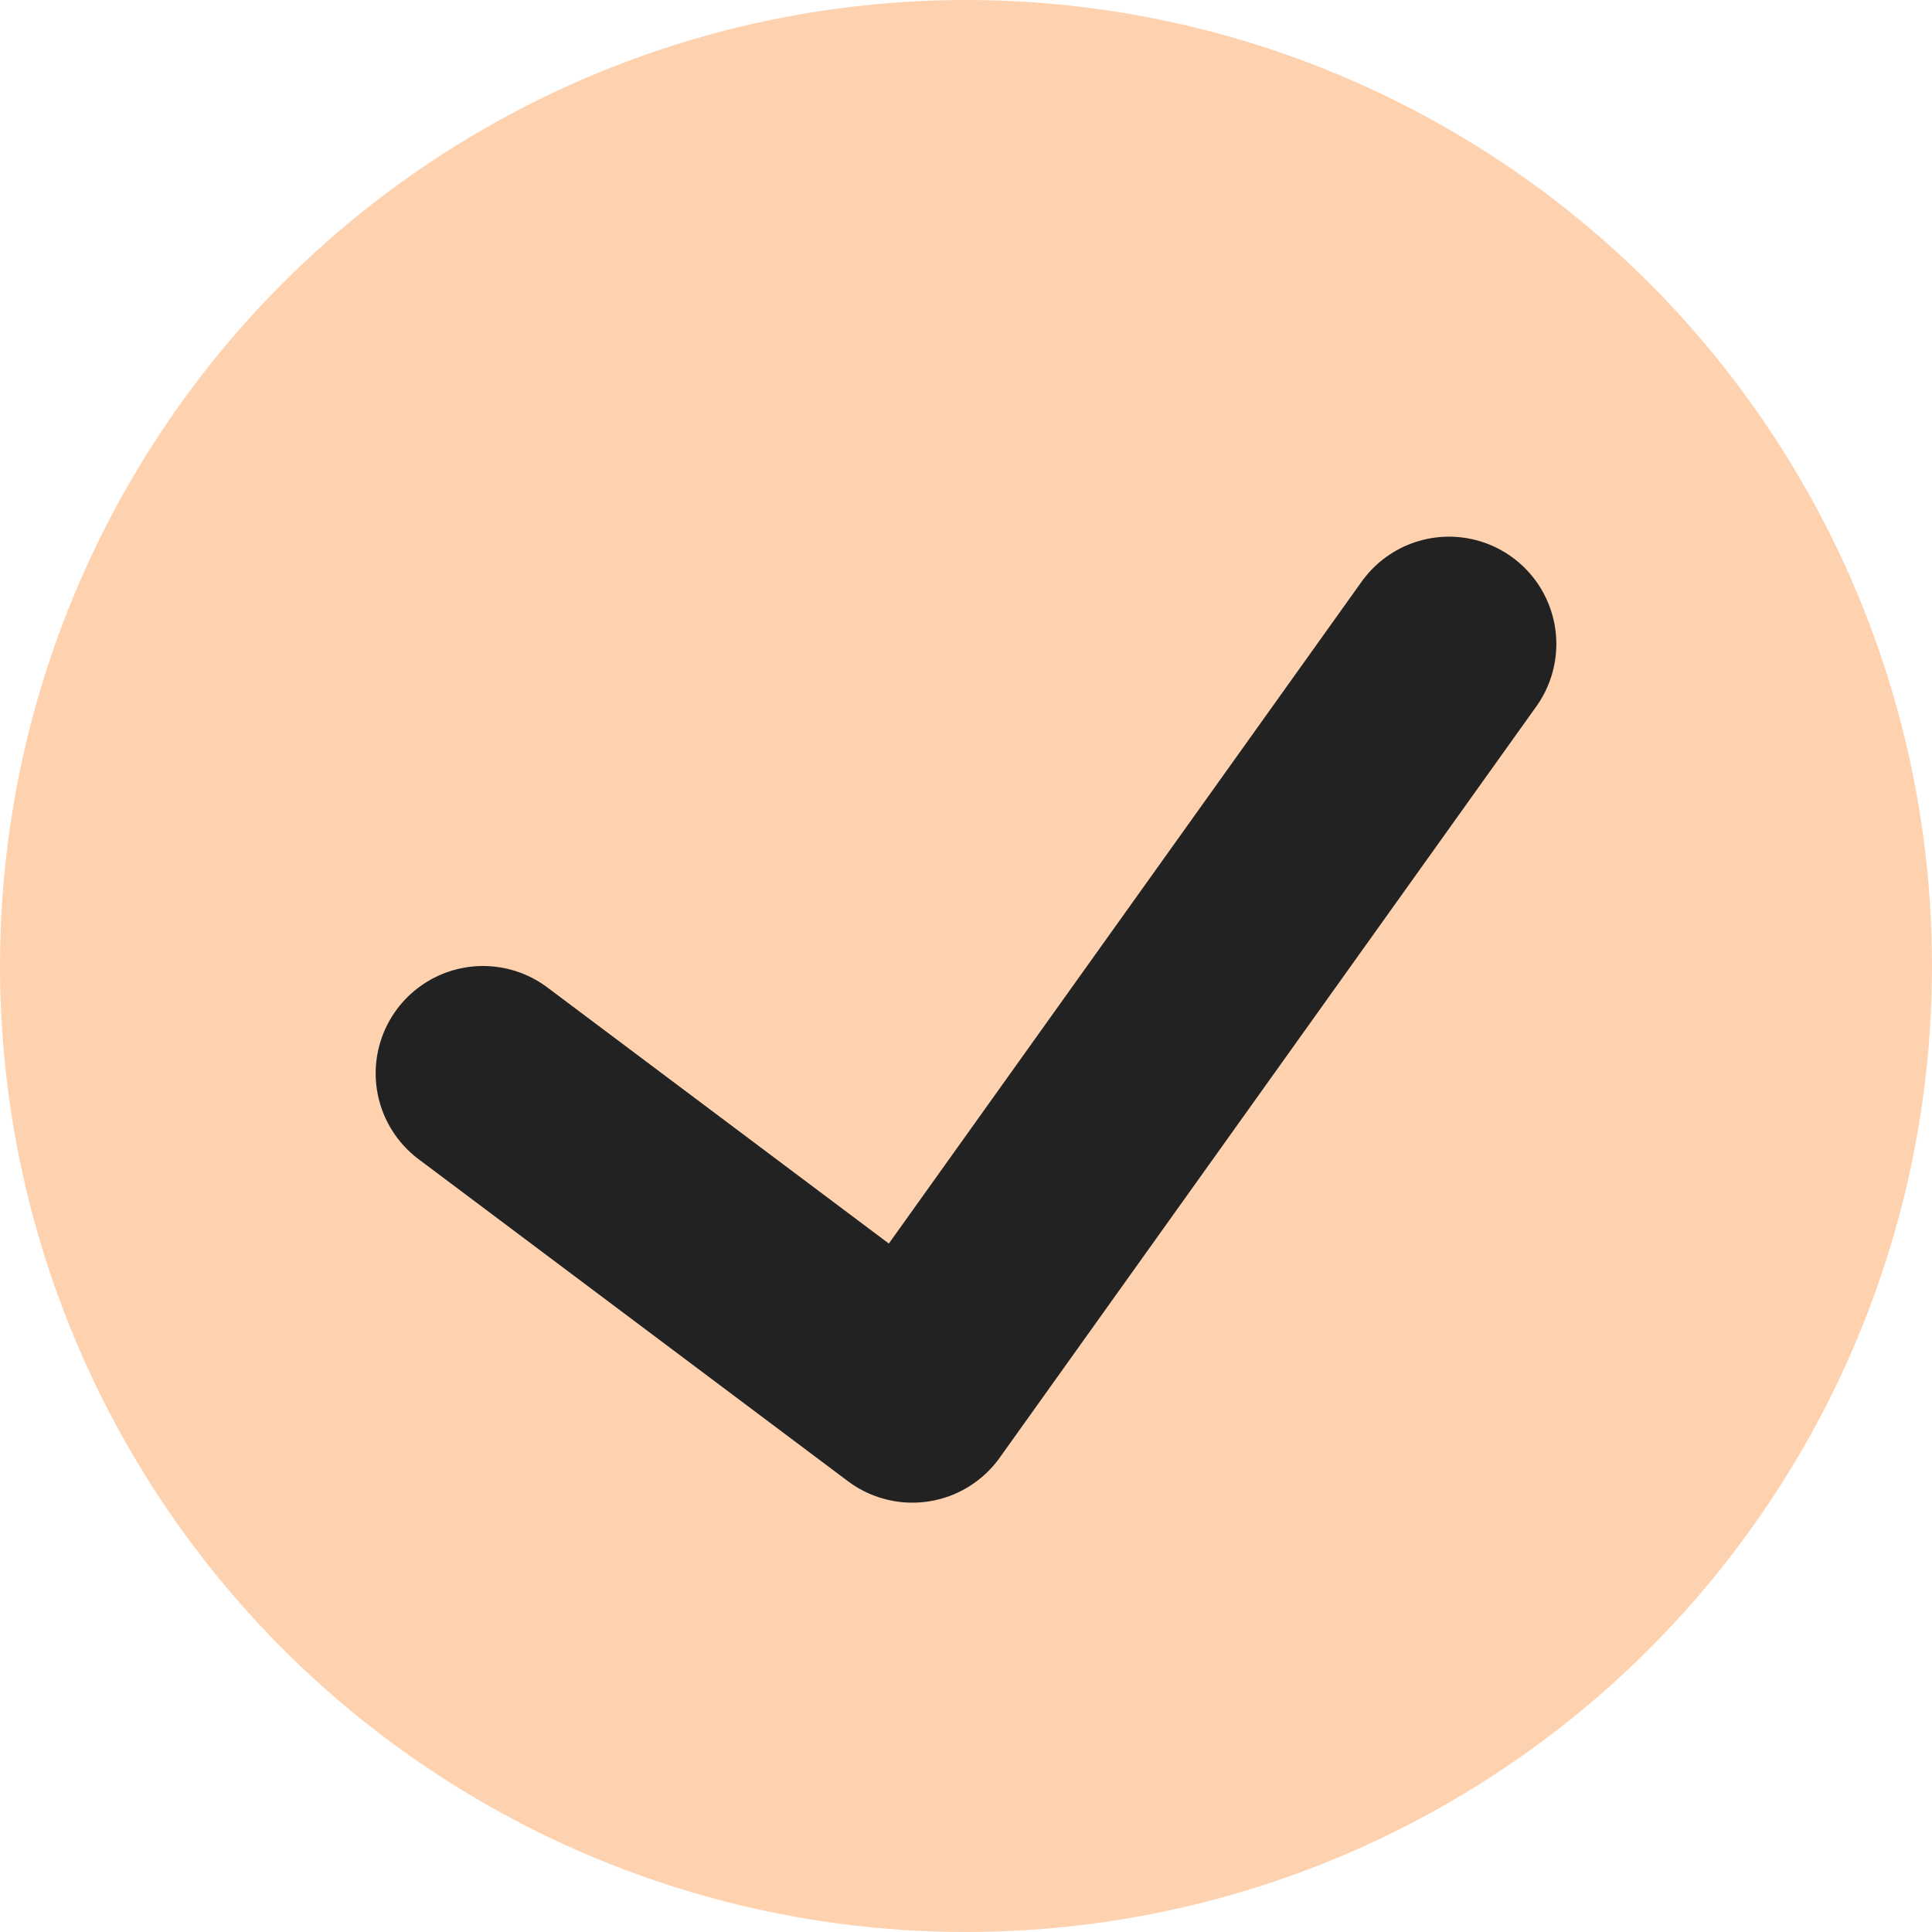 <svg xmlns="http://www.w3.org/2000/svg" width="18" height="18" fill="none"><circle cx="9" cy="9" r="9" fill="#FFD2AF"/><path stroke="#222" stroke-linecap="round" stroke-linejoin="round" stroke-width="2" d="m4.5 10 4 3 5-7"/></svg>